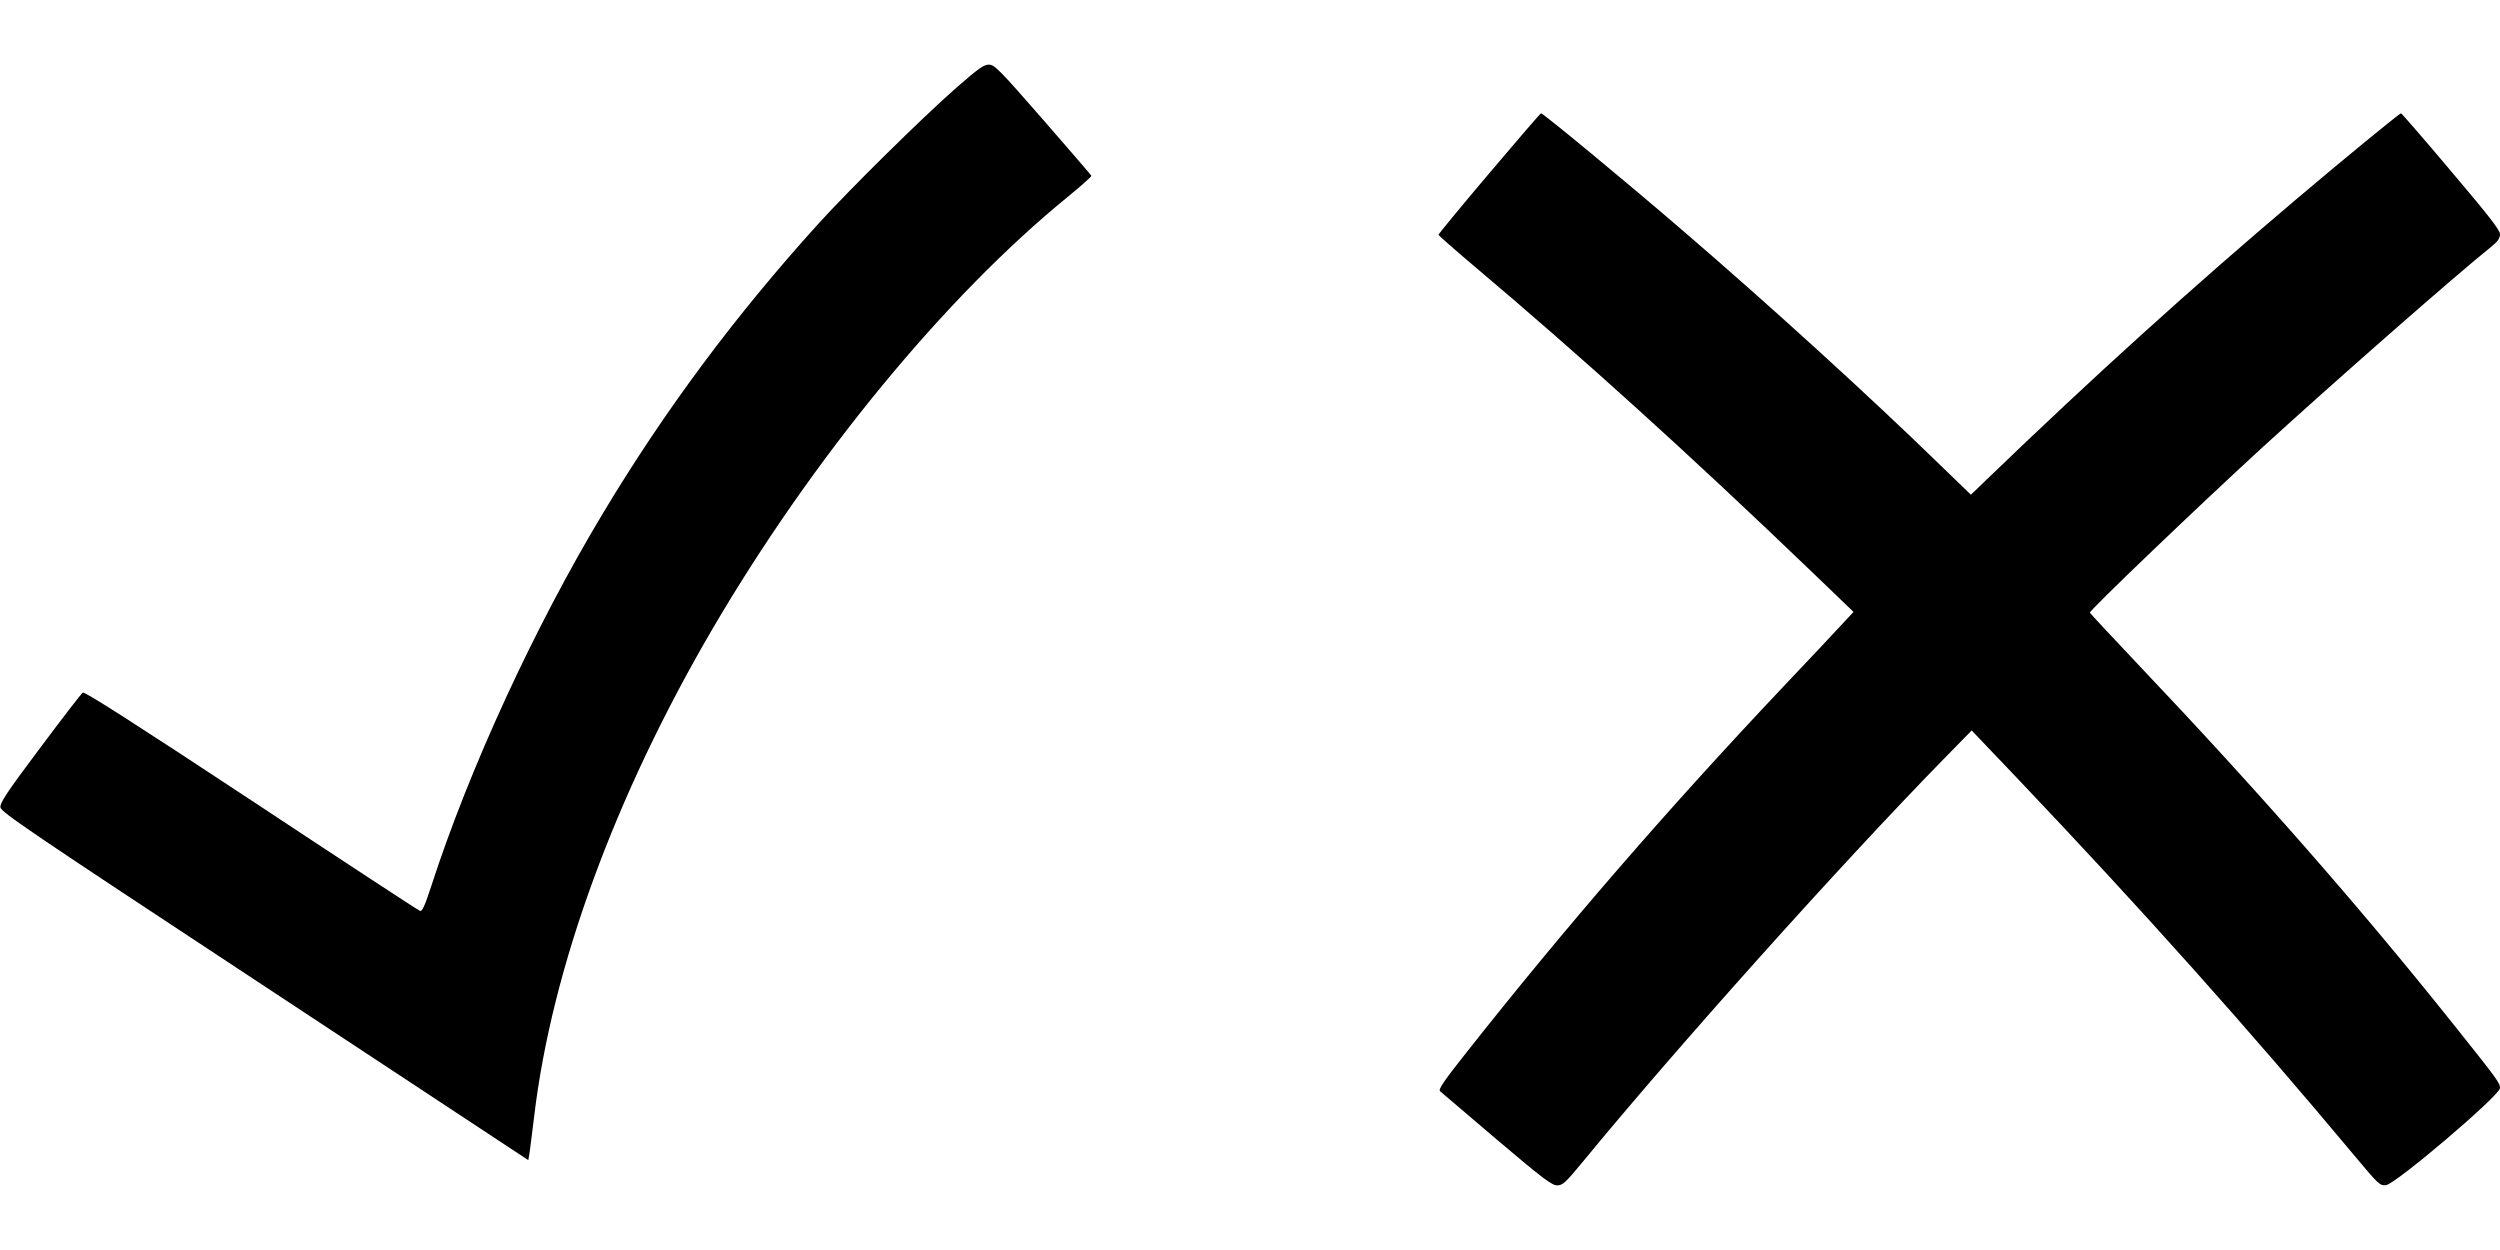 <?xml version="1.0" standalone="no"?>
<!DOCTYPE svg PUBLIC "-//W3C//DTD SVG 20010904//EN"
 "http://www.w3.org/TR/2001/REC-SVG-20010904/DTD/svg10.dtd">
<svg version="1.0" xmlns="http://www.w3.org/2000/svg"
 width="1280pt" height="640pt" viewBox="0 0 1280 640"
 preserveAspectRatio="xMidYMid meet">
<g transform="translate(0,640) scale(0.1,-0.1)"
fill="#000000" stroke="none">
<path d="M4899 5953 c-177 -155 -549 -522 -713 -703 -424 -469 -782 -950
-1099 -1478 -351 -584 -684 -1307 -879 -1909 -32 -99 -47 -131 -57 -127 -8 2
-397 257 -864 566 -597 394 -854 558 -863 552 -8 -5 -106 -133 -219 -284 -169
-225 -205 -280 -203 -303 3 -25 134 -114 1353 -917 l1350 -890 7 43 c3 23 14
105 23 182 90 757 413 1640 913 2495 511 873 1191 1701 1820 2213 67 55 121
103 120 107 -2 4 -113 133 -248 288 -221 253 -248 281 -276 281 -26 1 -54 -19
-165 -116z"/>
<path d="M7625 5513 c-143 -169 -260 -311 -260 -315 0 -3 79 -73 175 -154 564
-476 1099 -960 1742 -1577 l208 -200 -68 -73 c-37 -40 -166 -178 -288 -306
-599 -634 -1117 -1232 -1630 -1882 -111 -140 -141 -184 -131 -193 7 -6 137
-117 290 -247 238 -202 284 -236 310 -235 28 0 43 14 132 122 478 582 1316
1518 1846 2060 l144 147 226 -237 c649 -683 1188 -1286 1743 -1951 113 -135
121 -143 152 -140 48 4 584 460 584 497 0 26 -12 43 -234 321 -483 606 -1004
1200 -1618 1847 -136 144 -248 264 -248 266 0 14 555 545 880 843 362 331 993
885 1178 1033 31 25 42 42 42 62 0 21 -57 94 -251 323 -137 163 -253 296 -256
296 -7 0 -292 -233 -543 -446 -528 -447 -1029 -900 -1577 -1428 l-82 -79 -154
149 c-372 362 -882 826 -1322 1204 -284 245 -714 600 -725 600 -3 0 -122 -138
-265 -307z"/>
</g>
</svg>